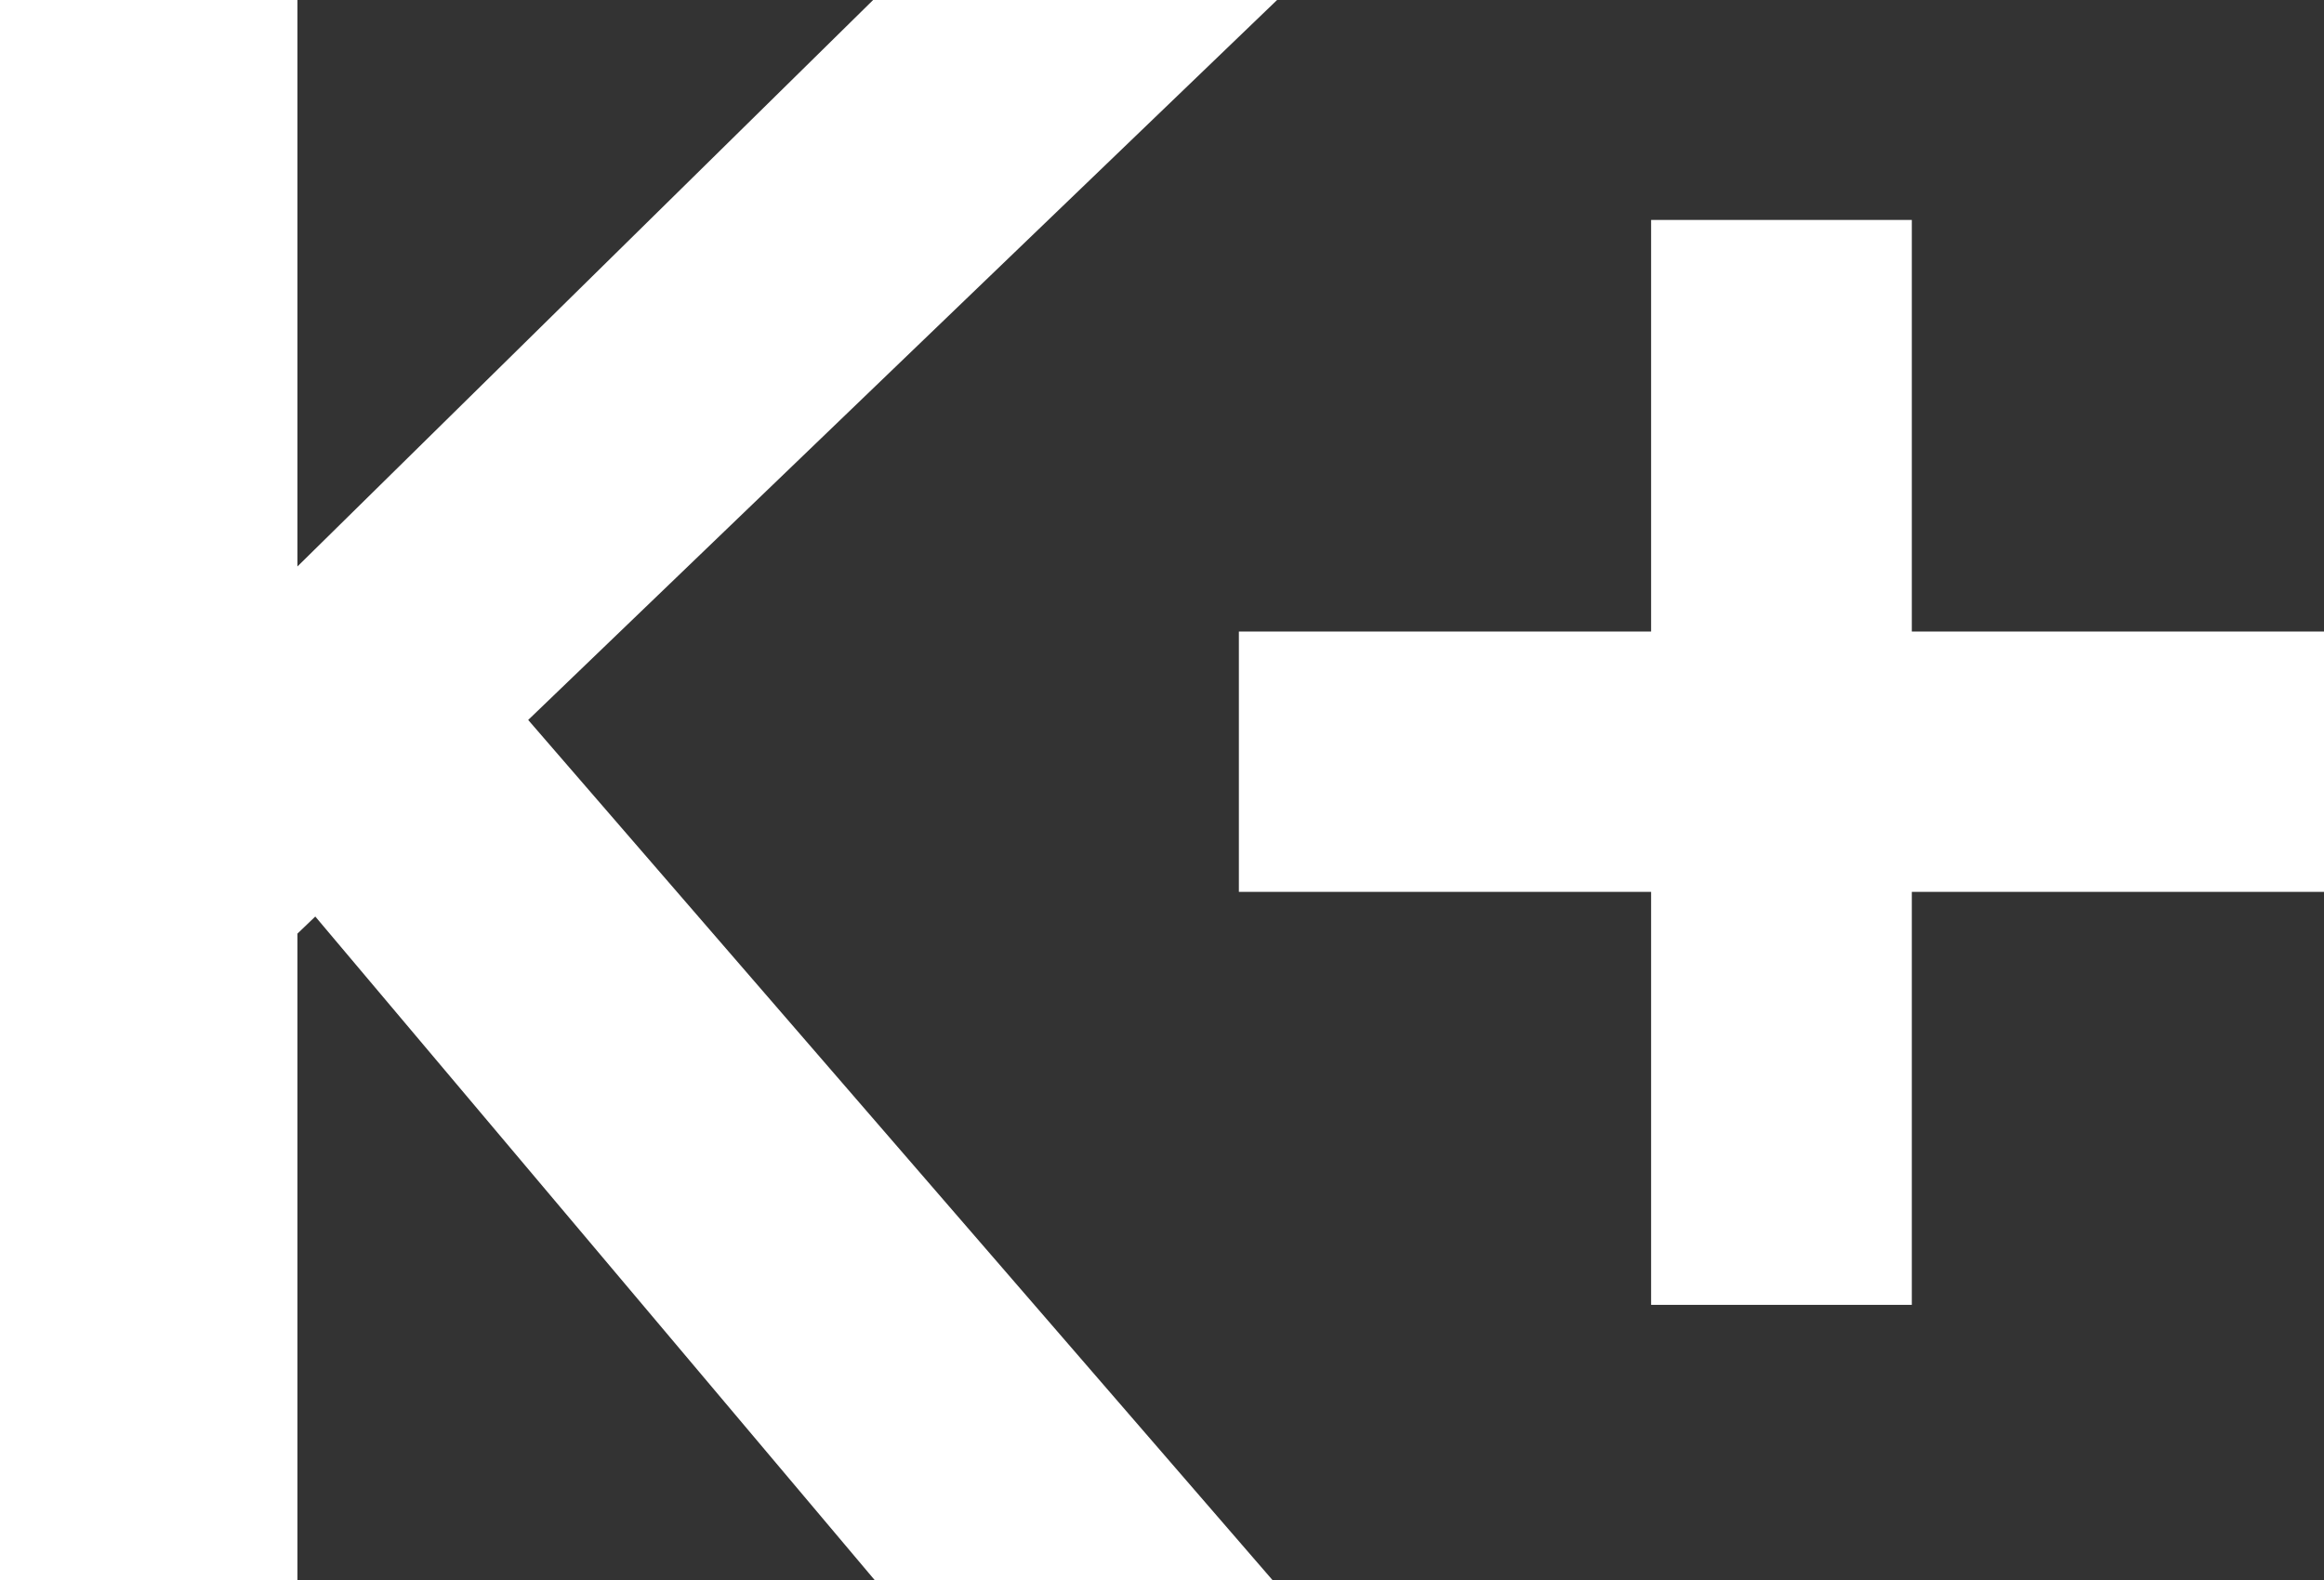 <svg width="50" height="34" viewBox="0 0 50 34" fill="none" xmlns="http://www.w3.org/2000/svg">
<rect x="0" y="0" width="50" height="34" fill="#333333" stroke="none"/>
<g clip-path="url(#clip0_3047_5710)">
<path d="M18.785 0L6.399 12.19V0H0V34H6.399V20.091L6.405 20.085L6.783 19.723L6.797 19.739L18.817 34H27.376L11.364 15.493L11.378 15.479L27.476 0H18.785Z" fill="white"/>
<path d="M35.523 4.733V13.59H26.654V19.192H35.523V28.079H41.132V19.192H50V13.59H41.132V4.733H35.523Z" fill="white"/>
</g>
<defs>
<clipPath id="clip0_3047_5710">
<rect width="50" height="34" fill="white"/>
</clipPath>
</defs>
</svg>
